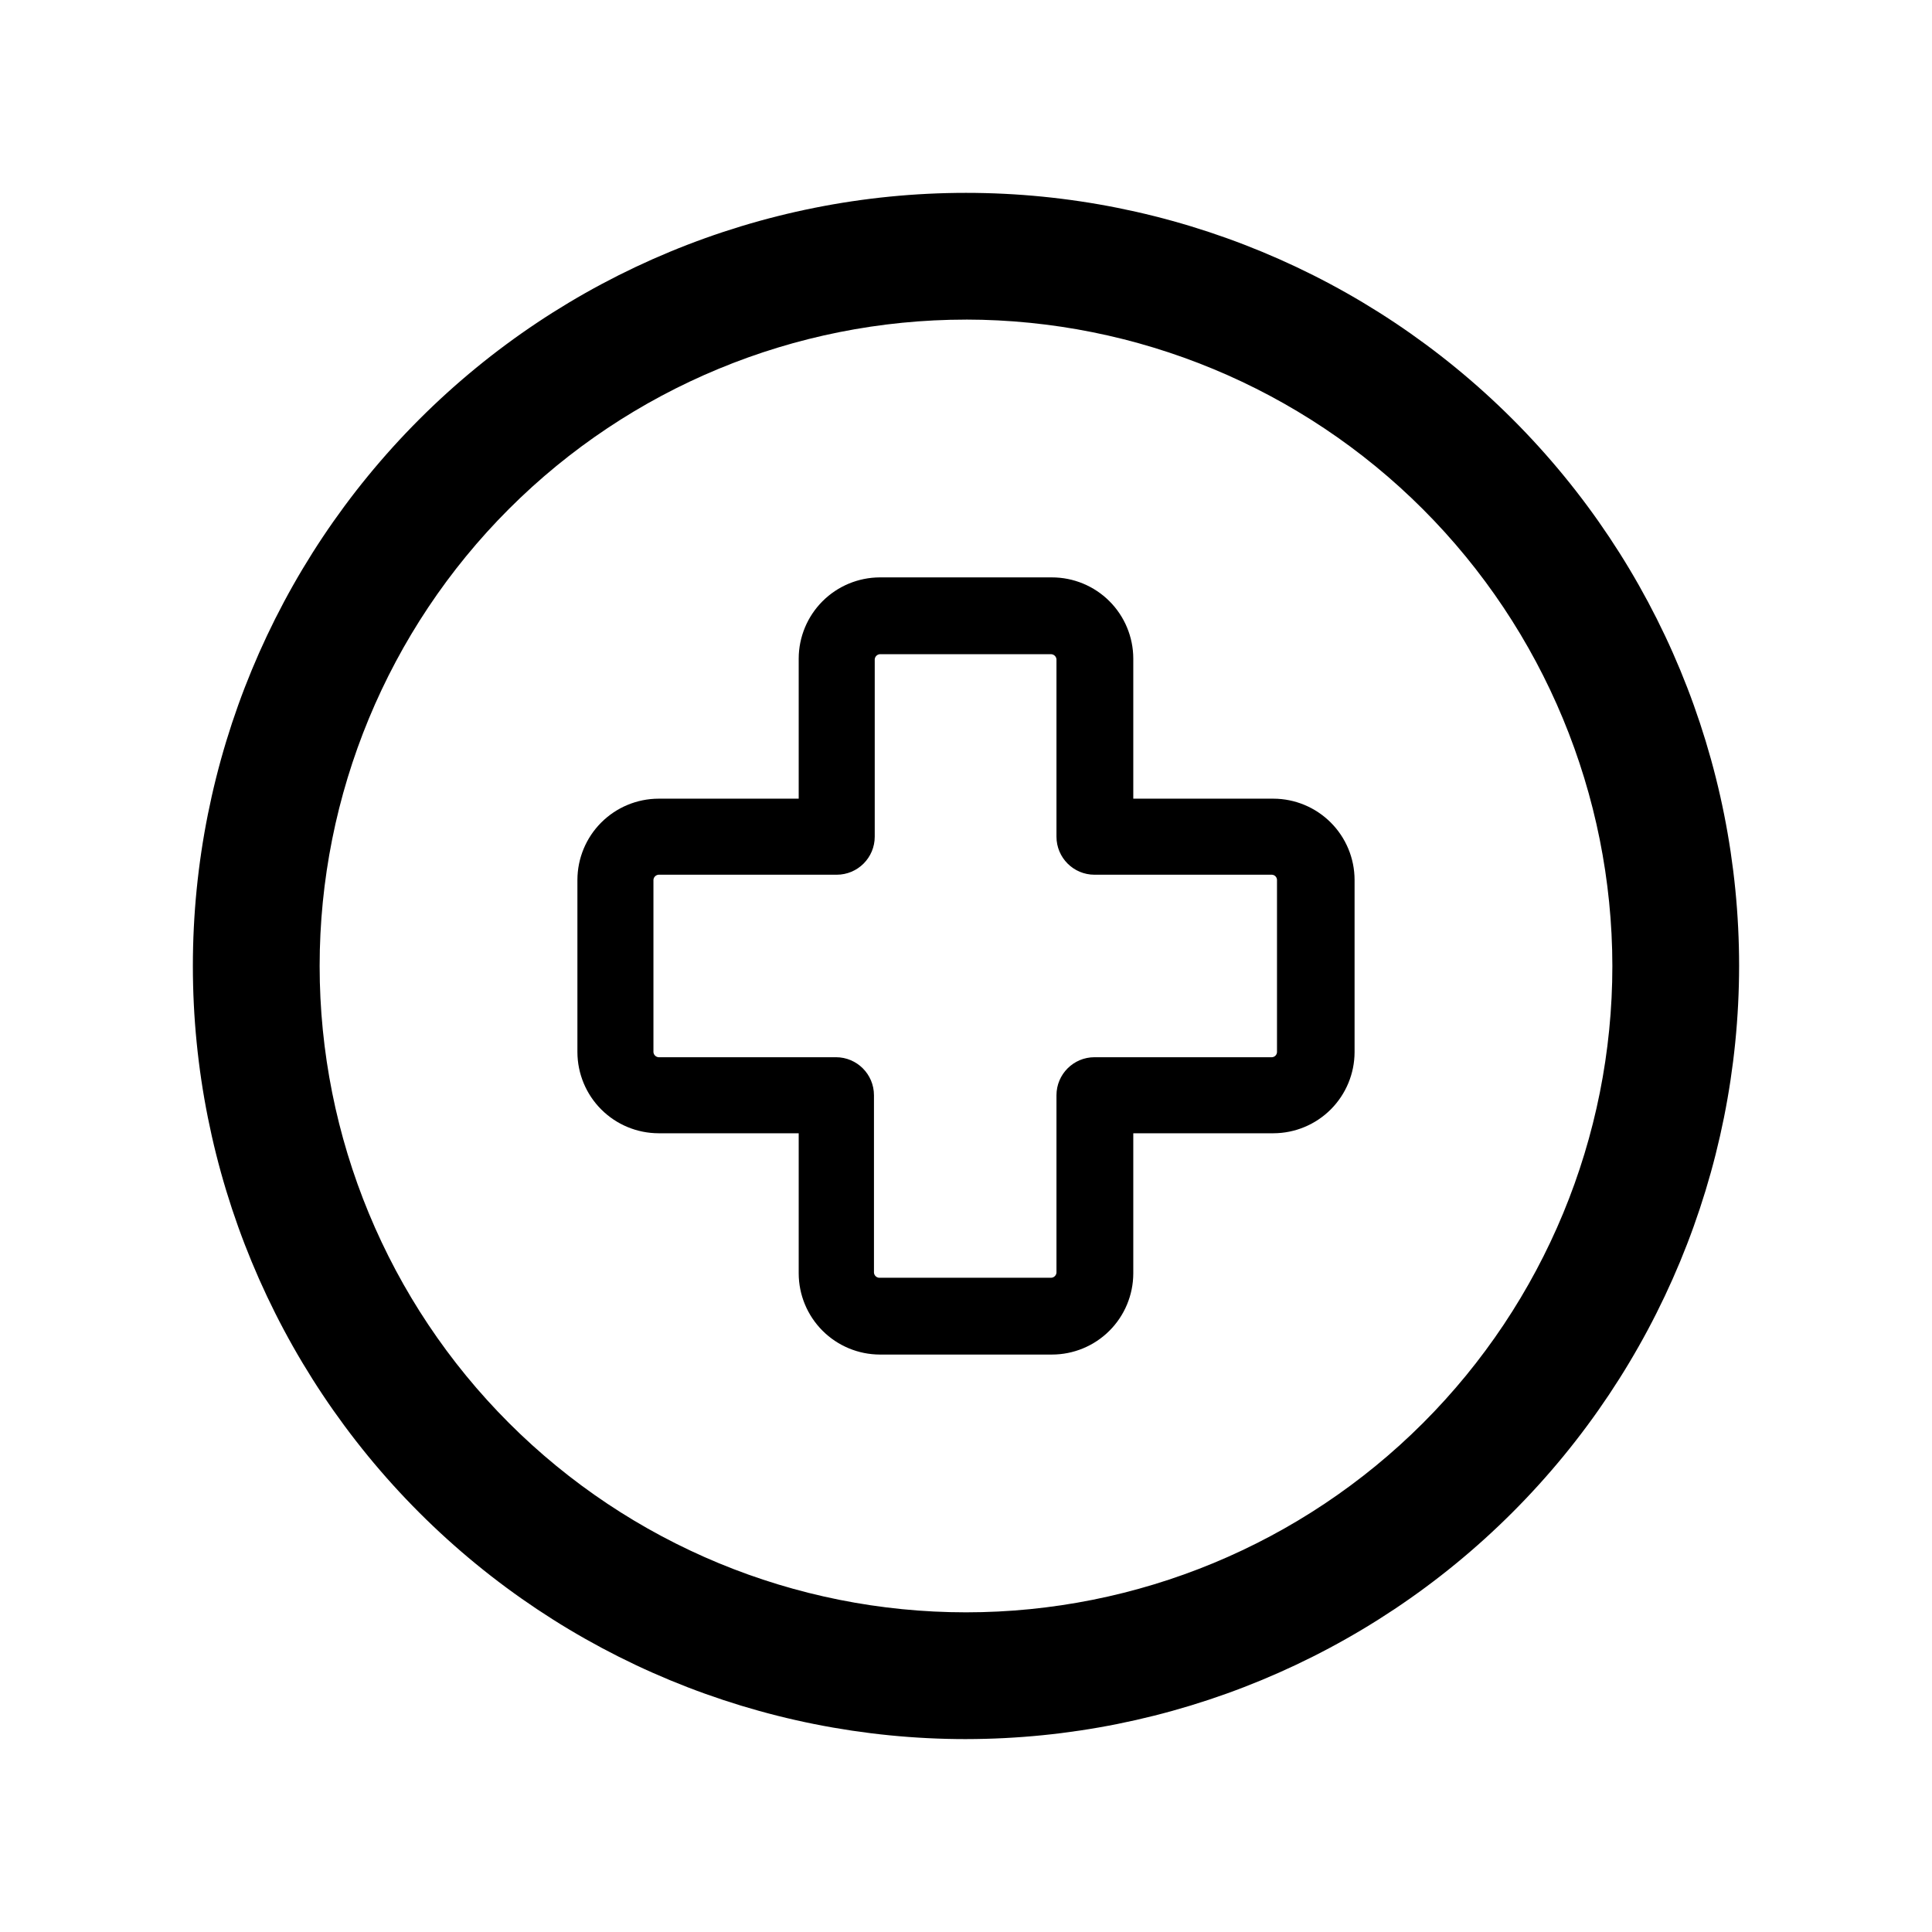 <?xml version="1.0" encoding="UTF-8"?>
<!-- Uploaded to: ICON Repo, www.svgrepo.com, Generator: ICON Repo Mixer Tools -->
<svg fill="#000000" width="800px" height="800px" version="1.1" viewBox="144 144 512 512" xmlns="http://www.w3.org/2000/svg">
 <path d="m400 604.88c-54.34 0-106.45-21.586-144.88-60.012-38.422-38.422-60.008-90.535-60.008-144.87 0-54.34 21.586-106.45 60.008-144.88s90.535-60.008 144.88-60.008c54.336 0 106.45 21.586 144.87 60.008 38.426 38.422 60.012 90.535 60.012 144.88-0.055 54.32-21.656 106.4-60.07 144.81-38.41 38.414-90.492 60.016-144.81 60.07zm0-376.18c-45.434 0-89 18.047-121.12 50.172s-50.172 75.691-50.172 121.12c0 45.43 18.047 89 50.172 121.12 32.125 32.125 75.691 50.172 121.12 50.172 45.43 0 89-18.047 121.12-50.172 32.125-32.121 50.172-75.691 50.172-121.12-0.051-45.414-18.117-88.953-50.23-121.07-32.113-32.113-75.648-50.176-121.06-50.23zm22.773 274.27h-45.613c-5.695-0.016-11.152-2.289-15.18-6.316-4.027-4.027-6.301-9.484-6.316-15.18v-37.148h-37.148c-5.695-0.016-11.152-2.285-15.18-6.312-4.027-4.027-6.297-9.484-6.316-15.184v-45.676c0.02-5.695 2.289-11.152 6.316-15.18 4.027-4.027 9.484-6.301 15.18-6.316h37.148v-37.148c0.016-5.695 2.289-11.152 6.316-15.18 4.027-4.027 9.484-6.297 15.18-6.316h45.613-0.004c5.707 0 11.184 2.262 15.227 6.293 4.039 4.027 6.32 9.496 6.336 15.203v37.148h37.148c5.695 0.016 11.152 2.289 15.18 6.316 4.027 4.027 6.301 9.484 6.316 15.18v45.68-0.004c-0.016 5.699-2.289 11.156-6.316 15.184-4.027 4.027-9.484 6.297-15.18 6.312h-37.148v37.148c-0.016 5.707-2.297 11.176-6.336 15.203-4.043 4.031-9.52 6.293-15.227 6.293zm-104.26-127.16c-0.715 0.062-1.281 0.629-1.344 1.344v45.68-0.004c0.062 0.715 0.629 1.281 1.344 1.344h47.023c5.562 0 10.074 4.512 10.074 10.078v47.023c0.062 0.715 0.629 1.281 1.344 1.344h45.613c0.738-0.031 1.344-0.605 1.41-1.344v-47.023c0-5.566 4.512-10.078 10.074-10.078h47.023c0.727-0.031 1.309-0.613 1.344-1.344v-45.676c-0.035-0.727-0.617-1.312-1.344-1.344h-47.023c-5.562 0-10.074-4.512-10.074-10.078v-47.023 0.004c-0.066-0.738-0.672-1.312-1.41-1.344h-45.41c-0.715 0.062-1.281 0.629-1.344 1.344v47.023-0.004c0 5.566-4.512 10.078-10.078 10.078z"/>
</svg>